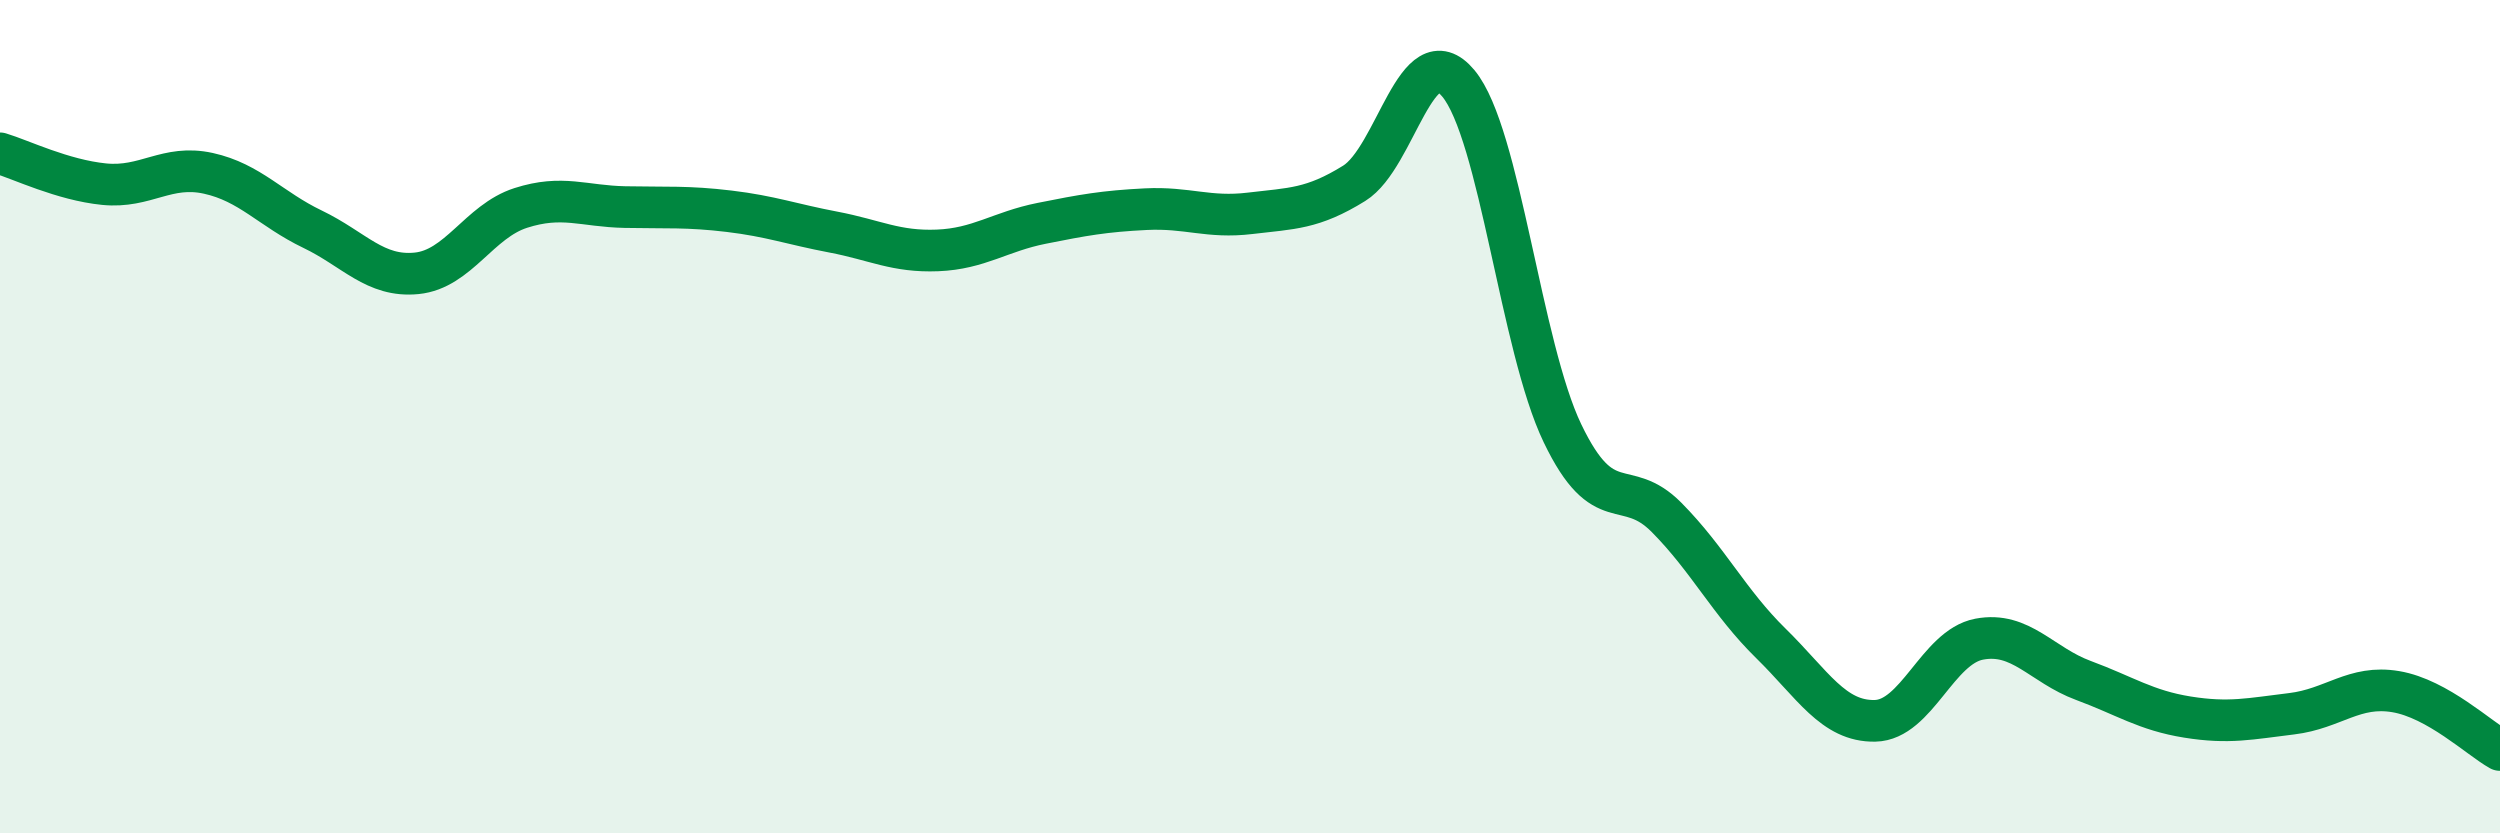 
    <svg width="60" height="20" viewBox="0 0 60 20" xmlns="http://www.w3.org/2000/svg">
      <path
        d="M 0,3.68 C 0.5,3.83 1.5,4.32 2.5,4.42 C 3.5,4.52 4,3.94 5,4.16 C 6,4.38 6.5,5.02 7.5,5.5 C 8.5,5.98 9,6.66 10,6.56 C 11,6.46 11.5,5.31 12.5,4.99 C 13.5,4.67 14,4.95 15,4.97 C 16,4.99 16.5,4.95 17.5,5.07 C 18.5,5.19 19,5.38 20,5.57 C 21,5.76 21.5,6.05 22.5,6.01 C 23.5,5.97 24,5.56 25,5.36 C 26,5.16 26.5,5.07 27.5,5.02 C 28.5,4.97 29,5.24 30,5.12 C 31,5 31.5,5.02 32.5,4.4 C 33.5,3.78 34,0.8 35,2 C 36,3.2 36.5,8.32 37.5,10.4 C 38.5,12.48 39,11.41 40,12.42 C 41,13.43 41.5,14.46 42.5,15.44 C 43.5,16.42 44,17.32 45,17.3 C 46,17.28 46.5,15.53 47.5,15.34 C 48.5,15.15 49,15.96 50,16.33 C 51,16.7 51.5,17.05 52.5,17.21 C 53.5,17.37 54,17.25 55,17.13 C 56,17.01 56.5,16.43 57.5,16.6 C 58.5,16.77 59.5,17.72 60,18L60 20L0 20Z"
        fill="#008740"
        opacity="0.1"
        stroke-linecap="round"
        stroke-linejoin="round"
      />
      <path
        d="M 0,3.68 C 0.5,3.83 1.5,4.32 2.5,4.42 C 3.5,4.52 4,3.94 5,4.16 C 6,4.38 6.5,5.02 7.5,5.5 C 8.5,5.98 9,6.66 10,6.56 C 11,6.46 11.5,5.31 12.5,4.99 C 13.5,4.67 14,4.95 15,4.97 C 16,4.99 16.5,4.95 17.5,5.07 C 18.5,5.19 19,5.38 20,5.57 C 21,5.76 21.5,6.05 22.5,6.01 C 23.5,5.97 24,5.56 25,5.36 C 26,5.16 26.5,5.07 27.5,5.02 C 28.5,4.97 29,5.24 30,5.12 C 31,5 31.5,5.02 32.5,4.4 C 33.5,3.78 34,0.8 35,2 C 36,3.2 36.5,8.32 37.5,10.4 C 38.5,12.48 39,11.41 40,12.42 C 41,13.43 41.5,14.46 42.5,15.44 C 43.5,16.42 44,17.32 45,17.3 C 46,17.28 46.5,15.53 47.5,15.34 C 48.5,15.15 49,15.96 50,16.33 C 51,16.7 51.5,17.05 52.5,17.21 C 53.5,17.37 54,17.25 55,17.13 C 56,17.01 56.5,16.43 57.5,16.6 C 58.5,16.77 59.5,17.72 60,18"
        stroke="#008740"
        stroke-width="1"
        fill="none"
        stroke-linecap="round"
        stroke-linejoin="round"
      />
    </svg>
  